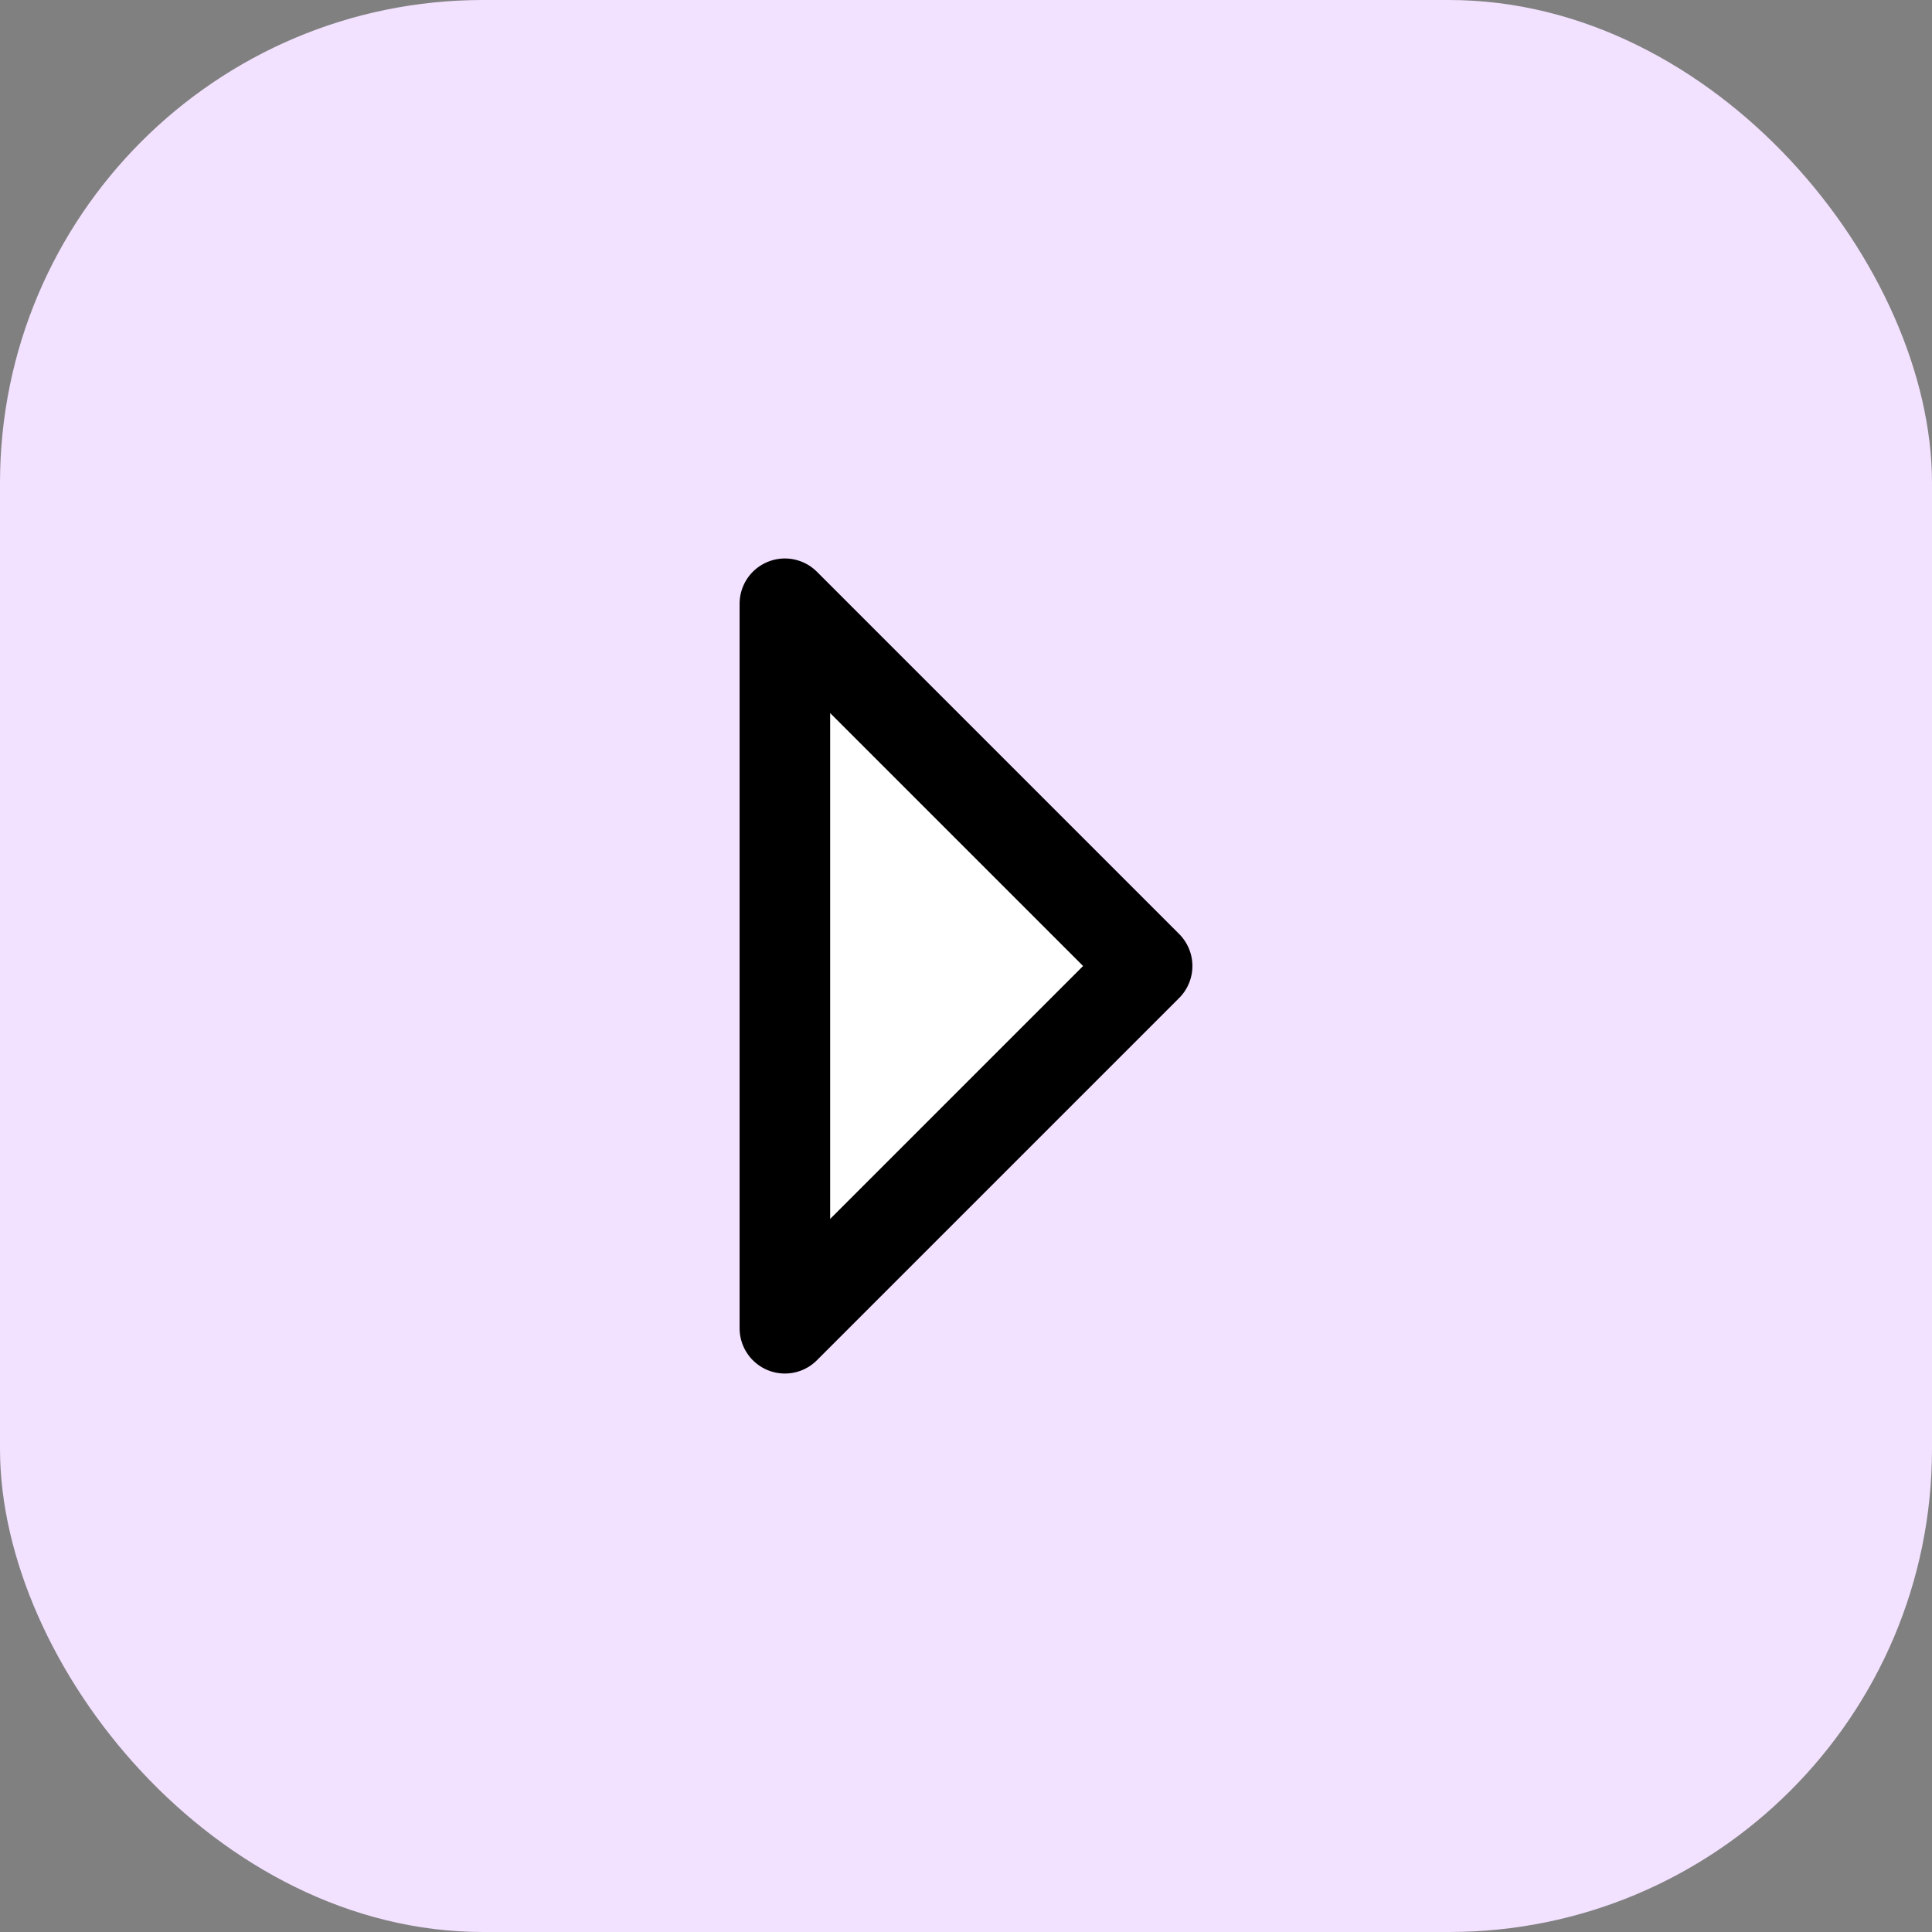 <?xml version="1.0" encoding="UTF-8"?>
<svg xmlns="http://www.w3.org/2000/svg" width="32" height="32" viewBox="0 0 32 32" fill="none">
  <rect x="0" y="0" width="32" height="32" fill="#808080" stroke="none"/>
  <rect width="32" height="32" rx="8" fill="#F2E1FF"></rect>
  <g clip-path="url(#clip0_5109_21133)">
    <path d="M13 22L19 16L13 10V22Z" fill="white" stroke="black" stroke-width="1.5" stroke-linecap="round" stroke-linejoin="round"></path>
  </g>
  <defs>
    <clipPath id="clip0_5109_21133">
      <rect width="24" height="24" fill="white" transform="translate(4 4)"></rect>
    </clipPath>
  </defs>
</svg>
